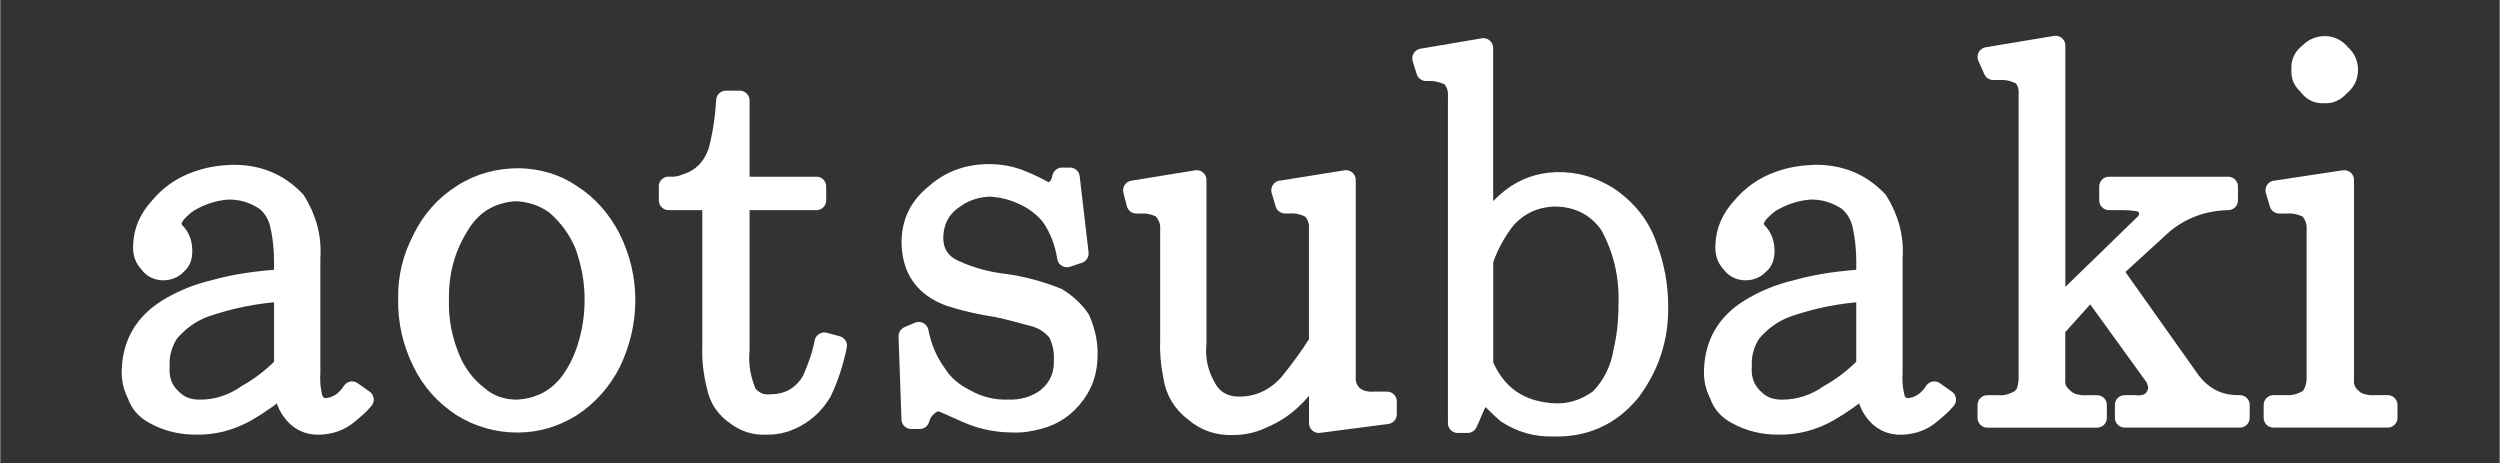 <?xml version="1.0" encoding="UTF-8"?><svg id="header-logo" xmlns="http://www.w3.org/2000/svg" width="135.07mm" height="25.02mm" viewBox="0 0 382.88 70.94"><rect x="0" y="0" width="382.88" height="70.94" fill="#333333" stroke="none"/><defs><style>.cls-1{fill:#fff;stroke:#fff;stroke-linecap:round;stroke-linejoin:round;stroke-width:3px;}</style></defs><path class="cls-1" d="M43.44,40.52c0-2.12-.15-4.17-.68-6.36-.38-1.36-1.06-2.5-2.2-3.41-1.74-1.14-3.64-1.74-5.76-1.67-2.12.15-4.09.83-5.91,1.89-.76.53-1.36,1.06-1.89,1.67-.45.53-.68,1.06-.76,1.67.08.53.3,1.06.76,1.44.68.83.91,1.67.91,2.73,0,.91-.23,1.59-.83,2.05-.53.61-1.29.91-2.12.91-.91,0-1.67-.38-2.2-1.14-.68-.68-.98-1.59-.91-2.73.08-2.2.91-4.09,2.5-5.83,1.51-1.82,3.41-3.18,5.76-4.01,1.67-.61,3.48-.91,5.3-.98,3.94-.08,7.2,1.21,9.85,4.01,1.67,2.65,2.5,5.6,2.27,8.79v17.5c-.08,1.21,0,2.27.23,3.41.23,1.29.91,1.97,2.12,2.04,1.74-.15,3.03-1.06,4.01-2.57l1.82,1.29c-.68.83-1.51,1.51-2.35,2.2-1.21,1.06-2.73,1.59-4.39,1.67-1.89.08-3.33-.68-4.39-2.2-.76-1.06-1.14-2.42-1.14-3.79-1.89,1.51-3.79,2.88-5.76,4.01-2.42,1.36-5.07,2.05-7.8,1.97-2.27,0-4.39-.53-6.29-1.59-1.29-.68-2.2-1.67-2.65-3.03-.61-1.21-.91-2.42-.83-3.86.15-4.01,1.97-7.12,5.53-9.32,2.12-1.29,4.47-2.27,7.04-2.88,3.48-.99,7.04-1.44,10.75-1.67v-2.2ZM31.25,47.11c-2.2.83-4.01,2.2-5.45,3.94-.98,1.59-1.44,3.26-1.36,5-.15,2.2.53,3.94,2.27,5.38,1.06.91,2.35,1.29,3.86,1.29,2.57,0,5-.76,7.27-2.35,2.04-1.14,3.86-2.57,5.6-4.32v-11.36c-4.24.23-8.26,1.06-12.19,2.42Z"/><path class="cls-1" d="M87.52,29.77c2.65,1.67,4.62,4.01,6.06,6.82,1.44,2.95,2.2,6.06,2.2,9.39s-.76,6.51-2.2,9.54c-1.44,2.8-3.41,5.07-6.06,6.82-2.58,1.59-5.3,2.42-8.33,2.42s-5.91-.83-8.48-2.42c-2.65-1.74-4.7-4.01-6.06-6.82-1.51-3.03-2.27-6.29-2.2-9.69-.08-3.26.68-6.36,2.2-9.24,1.36-2.8,3.41-5.15,6.06-6.82,2.65-1.74,5.6-2.5,8.79-2.5,2.88.08,5.6.83,8.03,2.5ZM70.18,34.77c-2.12,3.48-3.03,7.2-2.95,11.21-.08,2.95.45,5.76,1.51,8.48.91,2.42,2.42,4.54,4.39,6.06,1.67,1.51,3.79,2.2,6.06,2.2,3.94-.23,6.89-2.04,8.94-5.53,1.14-1.89,1.89-4.01,2.35-6.21.38-1.67.53-3.41.53-5.15,0-2.88-.53-5.6-1.51-8.33-.98-2.35-2.42-4.32-4.39-6.06-1.82-1.36-3.94-2.05-6.29-2.12-3.86.3-6.74,2.12-8.63,5.45Z"/><path class="cls-1" d="M102.37,28.56c.98.08,1.89-.08,2.73-.45,2.42-.76,4.01-2.5,4.85-4.92.68-2.57,1.06-5.15,1.21-7.8h2.12v13.18h11.74v2.12h-11.74v22.95c-.23,2.42.23,4.62,1.14,6.74.98,1.14,2.2,1.67,3.56,1.52,2.8,0,5-1.29,6.36-3.71.83-1.89,1.51-3.79,1.89-5.76l1.97.53c-.53,2.57-1.29,4.92-2.35,7.12-.91,1.52-2.05,2.65-3.33,3.48-1.67,1.06-3.41,1.59-5.23,1.52-1.67.08-3.11-.38-4.39-1.29-1.74-1.14-2.8-2.65-3.18-4.62-.53-2.05-.76-4.09-.68-6.29v-22.19h-6.66v-2.12Z"/><path class="cls-1" d="M140.7,50.82c.45,2.35,1.36,4.54,2.8,6.51,1.06,1.67,2.58,2.88,4.39,3.79,2.05,1.14,4.24,1.67,6.51,1.59,2.05.08,4.01-.45,5.76-1.67,1.89-1.52,2.8-3.41,2.73-5.83.08-1.59-.23-2.95-.91-4.32-.98-1.21-2.2-1.97-3.56-2.35-1.97-.53-3.86-1.06-5.68-1.44-2.5-.38-4.92-.91-7.27-1.67-3.94-1.44-5.83-4.17-5.91-8.26,0-3.03,1.14-5.45,3.56-7.42,2.35-2.12,5.15-3.11,8.33-3.11,1.74,0,3.41.3,5.07.99,1.14.45,2.2.98,3.18,1.51.3.23.61.38.98.38,1.14-.38,1.74-1.14,1.97-2.35h1.21l1.36,11.66-1.82.61c-.38-2.35-1.14-4.39-2.5-6.36-1.14-1.36-2.42-2.35-4.01-3.1-1.67-.83-3.56-1.29-5.38-1.36-1.82.08-3.64.61-5.15,1.67-2.27,1.44-3.33,3.48-3.41,6.06,0,2.35,1.06,4.01,3.26,5,2.5,1.14,5.07,1.82,7.8,2.12,2.73.38,5.38,1.14,7.88,2.12,1.36.83,2.58,1.89,3.56,3.33.76,1.74,1.21,3.64,1.14,5.53,0,2.2-.61,4.17-1.82,5.83-1.44,2.04-3.33,3.33-5.6,3.94-1.44.38-2.73.61-4.09.53-2.12,0-4.24-.38-6.21-1.14-1.51-.61-2.88-1.29-4.32-1.89-.38-.15-.76-.23-1.06-.3-1.36.53-2.27,1.44-2.65,2.8h-1.29l-.45-12.72,1.59-.68Z"/><path class="cls-1" d="M196.22,29.16l9.92-1.59v29.99c-.08,1.29.3,2.27,1.21,3.1.91.68,1.97.91,3.26.83h1.82v1.97l-10.45,1.36v-8.48c-1.06,1.51-2.2,2.88-3.41,4.17-1.59,1.67-3.26,2.8-5.3,3.64-1.36.68-2.95.99-4.47.99-2.27.08-4.24-.61-5.91-2.05-1.82-1.36-2.95-3.26-3.26-5.53-.38-1.82-.53-3.71-.45-5.68v-16.81c.08-1.14-.38-2.2-1.21-3.1-.98-.53-2.05-.83-3.26-.76h-.68l-.53-2.05,9.77-1.59v25.07c-.23,2.27.23,4.47,1.36,6.51,1.06,2.12,2.88,3.18,5.45,3.1,2.95-.08,5.45-1.36,7.42-3.64,1.59-1.97,3.1-4.01,4.47-6.21v-17.34c.08-1.14-.3-2.2-1.14-3.1-1.06-.53-2.12-.83-3.26-.76h-.76l-.61-2.05Z"/><path class="cls-1" d="M217.8,8.94l9.39-1.59v27.64c1.21-1.74,2.58-3.33,4.32-4.7,1.97-1.52,4.32-2.35,6.89-2.42,2.8-.08,5.45.68,7.88,2.2,2.95,1.97,5.07,4.62,6.13,7.95,1.06,2.88,1.59,5.83,1.59,8.86.08,4.92-1.36,9.24-4.24,13.1-3.11,3.79-7.12,5.53-11.89,5.38-2.58.08-4.92-.61-7.04-1.97-.91-.76-1.67-1.51-2.5-2.35-.3-.38-.61-.53-.98-.61-.76.53-1.21,1.21-1.52,1.97-.38.83-.68,1.67-1.06,2.42h-1.51V14.85c.08-1.29-.3-2.35-1.14-3.18-.91-.45-1.82-.68-2.73-.76h-.98l-.61-1.97ZM237.57,63.25c2.73.23,5.15-.53,7.35-2.12,1.97-1.97,3.26-4.54,3.71-7.42.53-2.27.76-4.62.76-7.12.15-4.24-.76-8.33-2.88-12.19-.99-1.36-2.2-2.5-3.79-3.26s-3.33-1.06-5.07-.99c-2.88.23-5.23,1.36-7.12,3.56-1.44,1.89-2.57,3.94-3.33,6.21v15.91c1.97,4.62,5.45,7.04,10.38,7.42Z"/><path class="cls-1" d="M285.82,40.52c0-2.12-.15-4.17-.68-6.36-.38-1.36-1.06-2.5-2.2-3.41-1.74-1.14-3.64-1.74-5.76-1.67-2.12.15-4.09.83-5.91,1.89-.76.53-1.36,1.06-1.89,1.67-.45.53-.68,1.06-.76,1.67.08.53.3,1.06.76,1.44.68.83.91,1.67.91,2.73,0,.91-.23,1.59-.83,2.05-.53.61-1.29.91-2.12.91-.91,0-1.67-.38-2.2-1.14-.68-.68-.98-1.59-.91-2.73.08-2.2.91-4.09,2.5-5.83,1.52-1.82,3.41-3.18,5.76-4.01,1.67-.61,3.48-.91,5.3-.98,3.94-.08,7.2,1.21,9.85,4.01,1.67,2.65,2.5,5.6,2.27,8.79v17.5c-.08,1.21,0,2.27.23,3.41.23,1.29.91,1.97,2.12,2.04,1.74-.15,3.03-1.06,4.01-2.57l1.82,1.29c-.68.83-1.51,1.51-2.35,2.2-1.21,1.06-2.73,1.59-4.39,1.67-1.89.08-3.33-.68-4.39-2.2-.76-1.06-1.14-2.42-1.14-3.79-1.89,1.51-3.79,2.88-5.76,4.01-2.42,1.36-5.07,2.05-7.8,1.97-2.27,0-4.39-.53-6.29-1.59-1.29-.68-2.2-1.67-2.65-3.03-.61-1.21-.91-2.42-.83-3.86.15-4.01,1.97-7.12,5.53-9.32,2.12-1.29,4.47-2.27,7.04-2.88,3.48-.99,7.04-1.44,10.75-1.67v-2.2ZM273.62,47.11c-2.2.83-4.01,2.2-5.45,3.94-.98,1.59-1.44,3.26-1.36,5-.15,2.2.53,3.94,2.27,5.38,1.06.91,2.35,1.29,3.86,1.29,2.58,0,5-.76,7.27-2.35,2.05-1.14,3.86-2.57,5.6-4.32v-11.36c-4.24.23-8.26,1.06-12.19,2.42Z"/><path class="cls-1" d="M335.51,58.32c1.89,2.5,4.39,3.79,7.57,3.71v1.97h-17.65v-1.97h1.44c2.12.23,3.33-.61,3.71-2.57-.08-.45-.23-1.06-.45-1.59l-9.85-13.63-5.45,6.06v7.73c-.08.98.15,1.74.76,2.42.53.61,1.14,1.06,1.74,1.29.76.23,1.52.38,2.35.3h1.52v1.97h-16.81v-1.97h1.67c1.21.08,2.27-.23,3.41-.91.38-.3.68-.68.91-1.21.15-.61.3-1.21.3-1.89V14.62c.08-1.29-.23-2.35-1.06-3.1-1.06-.53-2.2-.83-3.26-.76h-1.06l-.91-2.04,10.45-1.74v40.52l13.56-13.18c.45-.38.68-.91.76-1.59-.08-.83-.45-1.36-1.14-1.74-1.06-.23-1.97-.3-2.95-.3h-2.04v-2.12h18.25v2.12c-3.79.08-7.04,1.29-9.85,3.56l-7.88,7.2,11.97,16.89Z"/><path class="cls-1" d="M348.53,29.16l10.53-1.59v30.45c-.08.98.15,1.74.68,2.42.53.61,1.06,1.06,1.74,1.29.76.23,1.51.38,2.27.3h1.97v1.97h-17.5v-1.97h1.89c1.14.08,2.35-.23,3.48-.91.38-.3.61-.68.83-1.21.23-.61.38-1.21.38-1.89v-22.95c.08-1.14-.38-2.2-1.14-3.1-1.06-.53-2.2-.83-3.26-.76h-1.29l-.61-2.05ZM358.61,8.33c.68.61,1.06,1.36,1.06,2.35,0,1.14-.45,1.89-1.29,2.57-.68.76-1.44,1.14-2.35,1.06-1.14.08-1.97-.38-2.57-1.29-.76-.68-1.06-1.36-.99-2.35-.08-1.06.3-1.97,1.21-2.58.61-.68,1.44-1.06,2.42-1.06s1.82.45,2.5,1.29Z"/></svg>